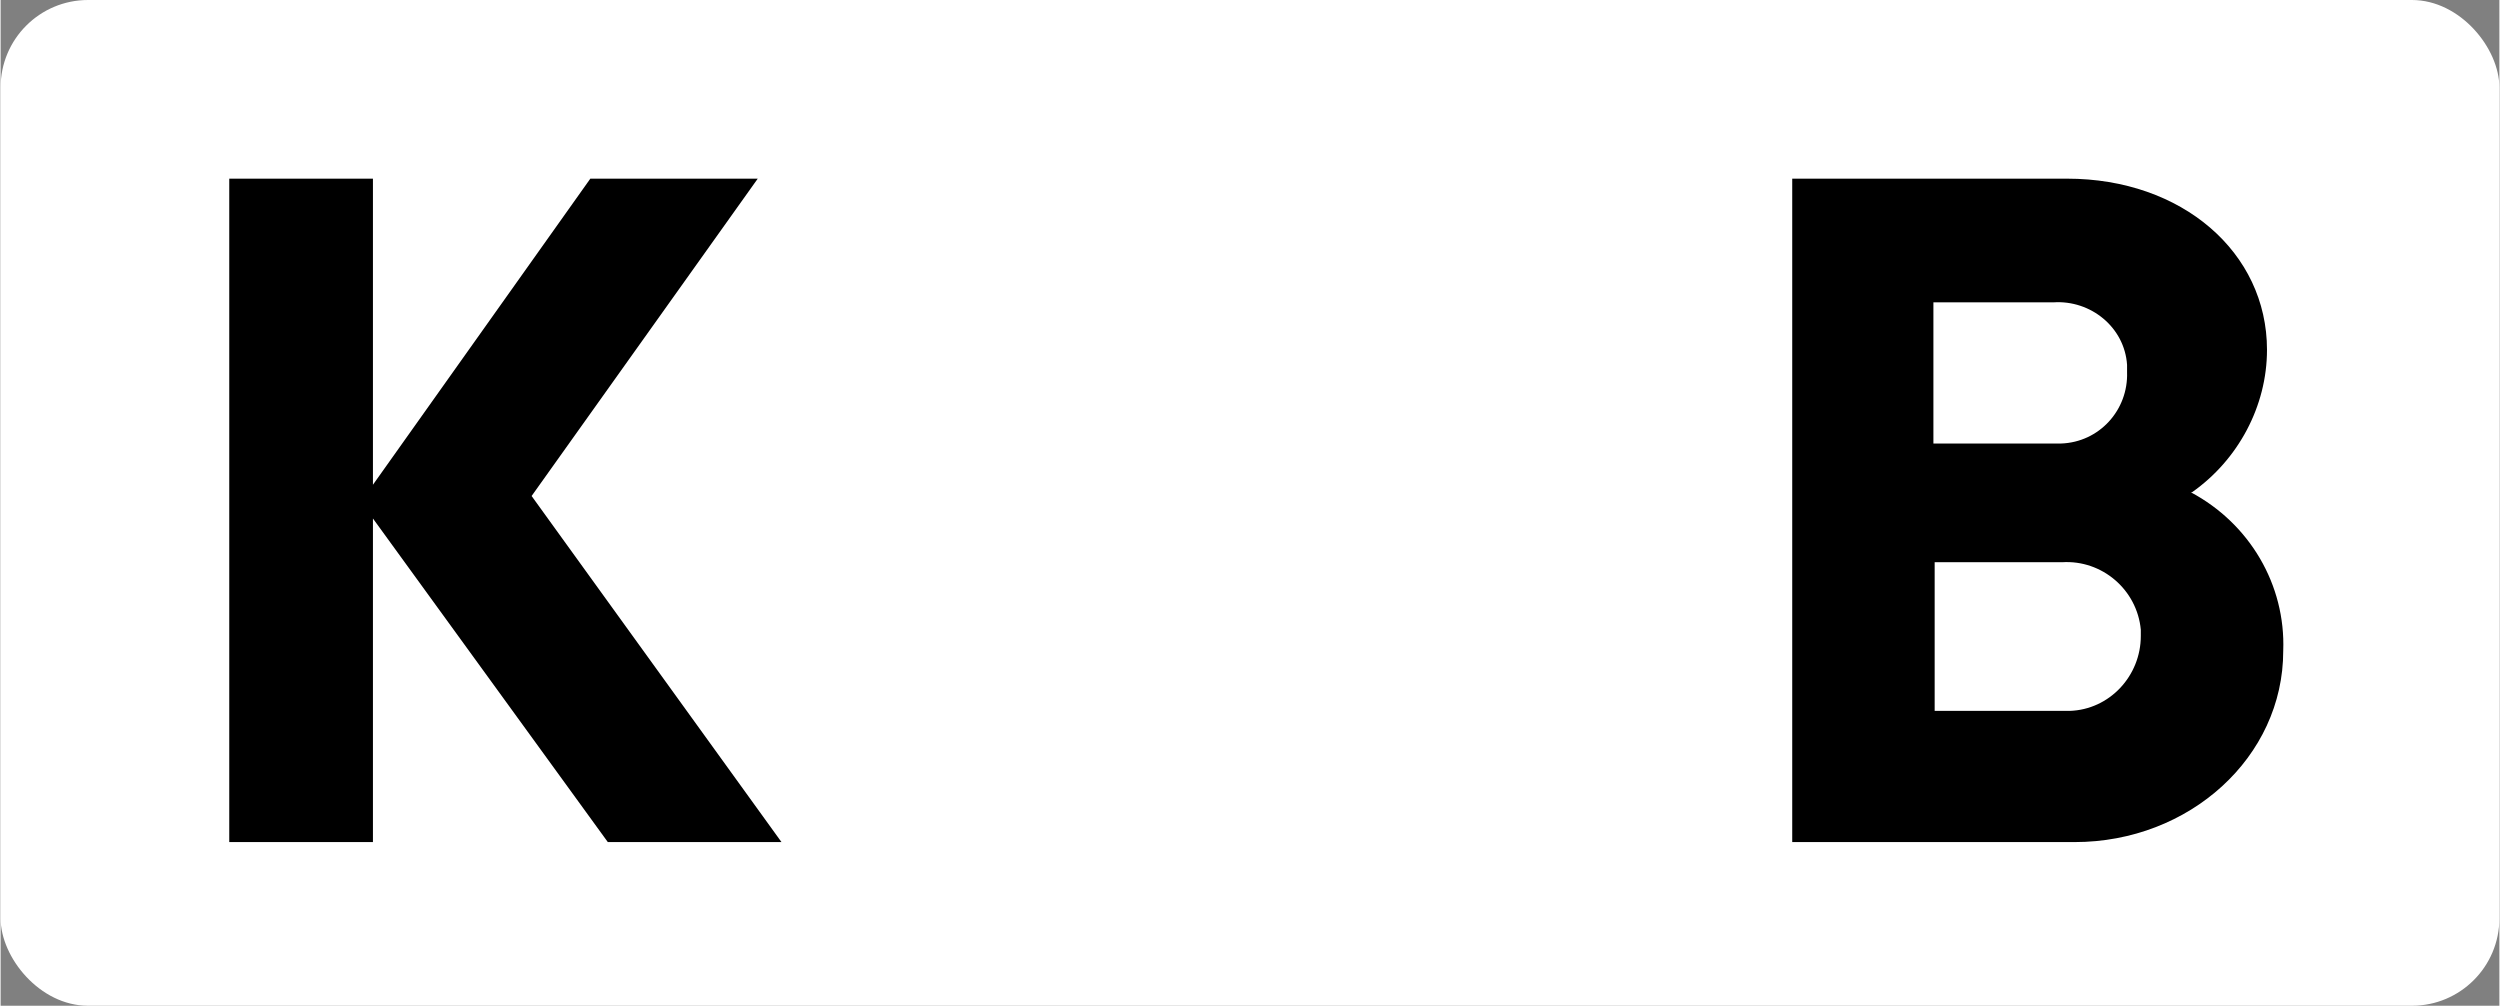 <?xml version="1.0" encoding="UTF-8"?>
<svg id="Layer_1" xmlns="http://www.w3.org/2000/svg" version="1.1" viewBox="0 0 200 80.5" width="200" height="80.46">
  <rect x="0" y="0" width="200" height="80.5" fill="#808080" stroke="none"/>
  <!-- Generator: Adobe Illustrator 29.1.0, SVG Export Plug-In . SVG Version: 2.1.0 Build 142)  -->
  <defs>
    <style>
      .st0 {
        fill: #fff;
      }
    </style>
  </defs>
  <rect class="st0" width="200" height="80.5" rx="7" ry="7"/>
  <path id="Path_35" d="M62.5,67.4l-20-27.7,18.1-25.4h-13.4l-17.4,24.5V14.3h-11.5v53.1h11.5v-25.9l18.8,25.9h14ZM175.4,39.4c3.7-2.6,6-6.9,6-11.4,0-7.8-6.8-13.7-16-13.7h-22v53.1h22.6c9.2,0,16.7-6.8,16.7-15.3.2-5.3-2.7-10.2-7.4-12.7h0ZM170.2,29.8c.1,3-2.2,5.6-5.3,5.7-.2,0-.4,0-.6,0h-9.6v-11.3h9.6c3-.2,5.7,2,5.9,5,0,.2,0,.4,0,.6ZM165,56.9h-10.2v-11.9h10.2c3.2-.2,6,2.2,6.3,5.4,0,.2,0,.4,0,.5,0,3.2-2.5,5.9-5.7,6-.2,0-.4,0-.6,0h0Z"/>
</svg>